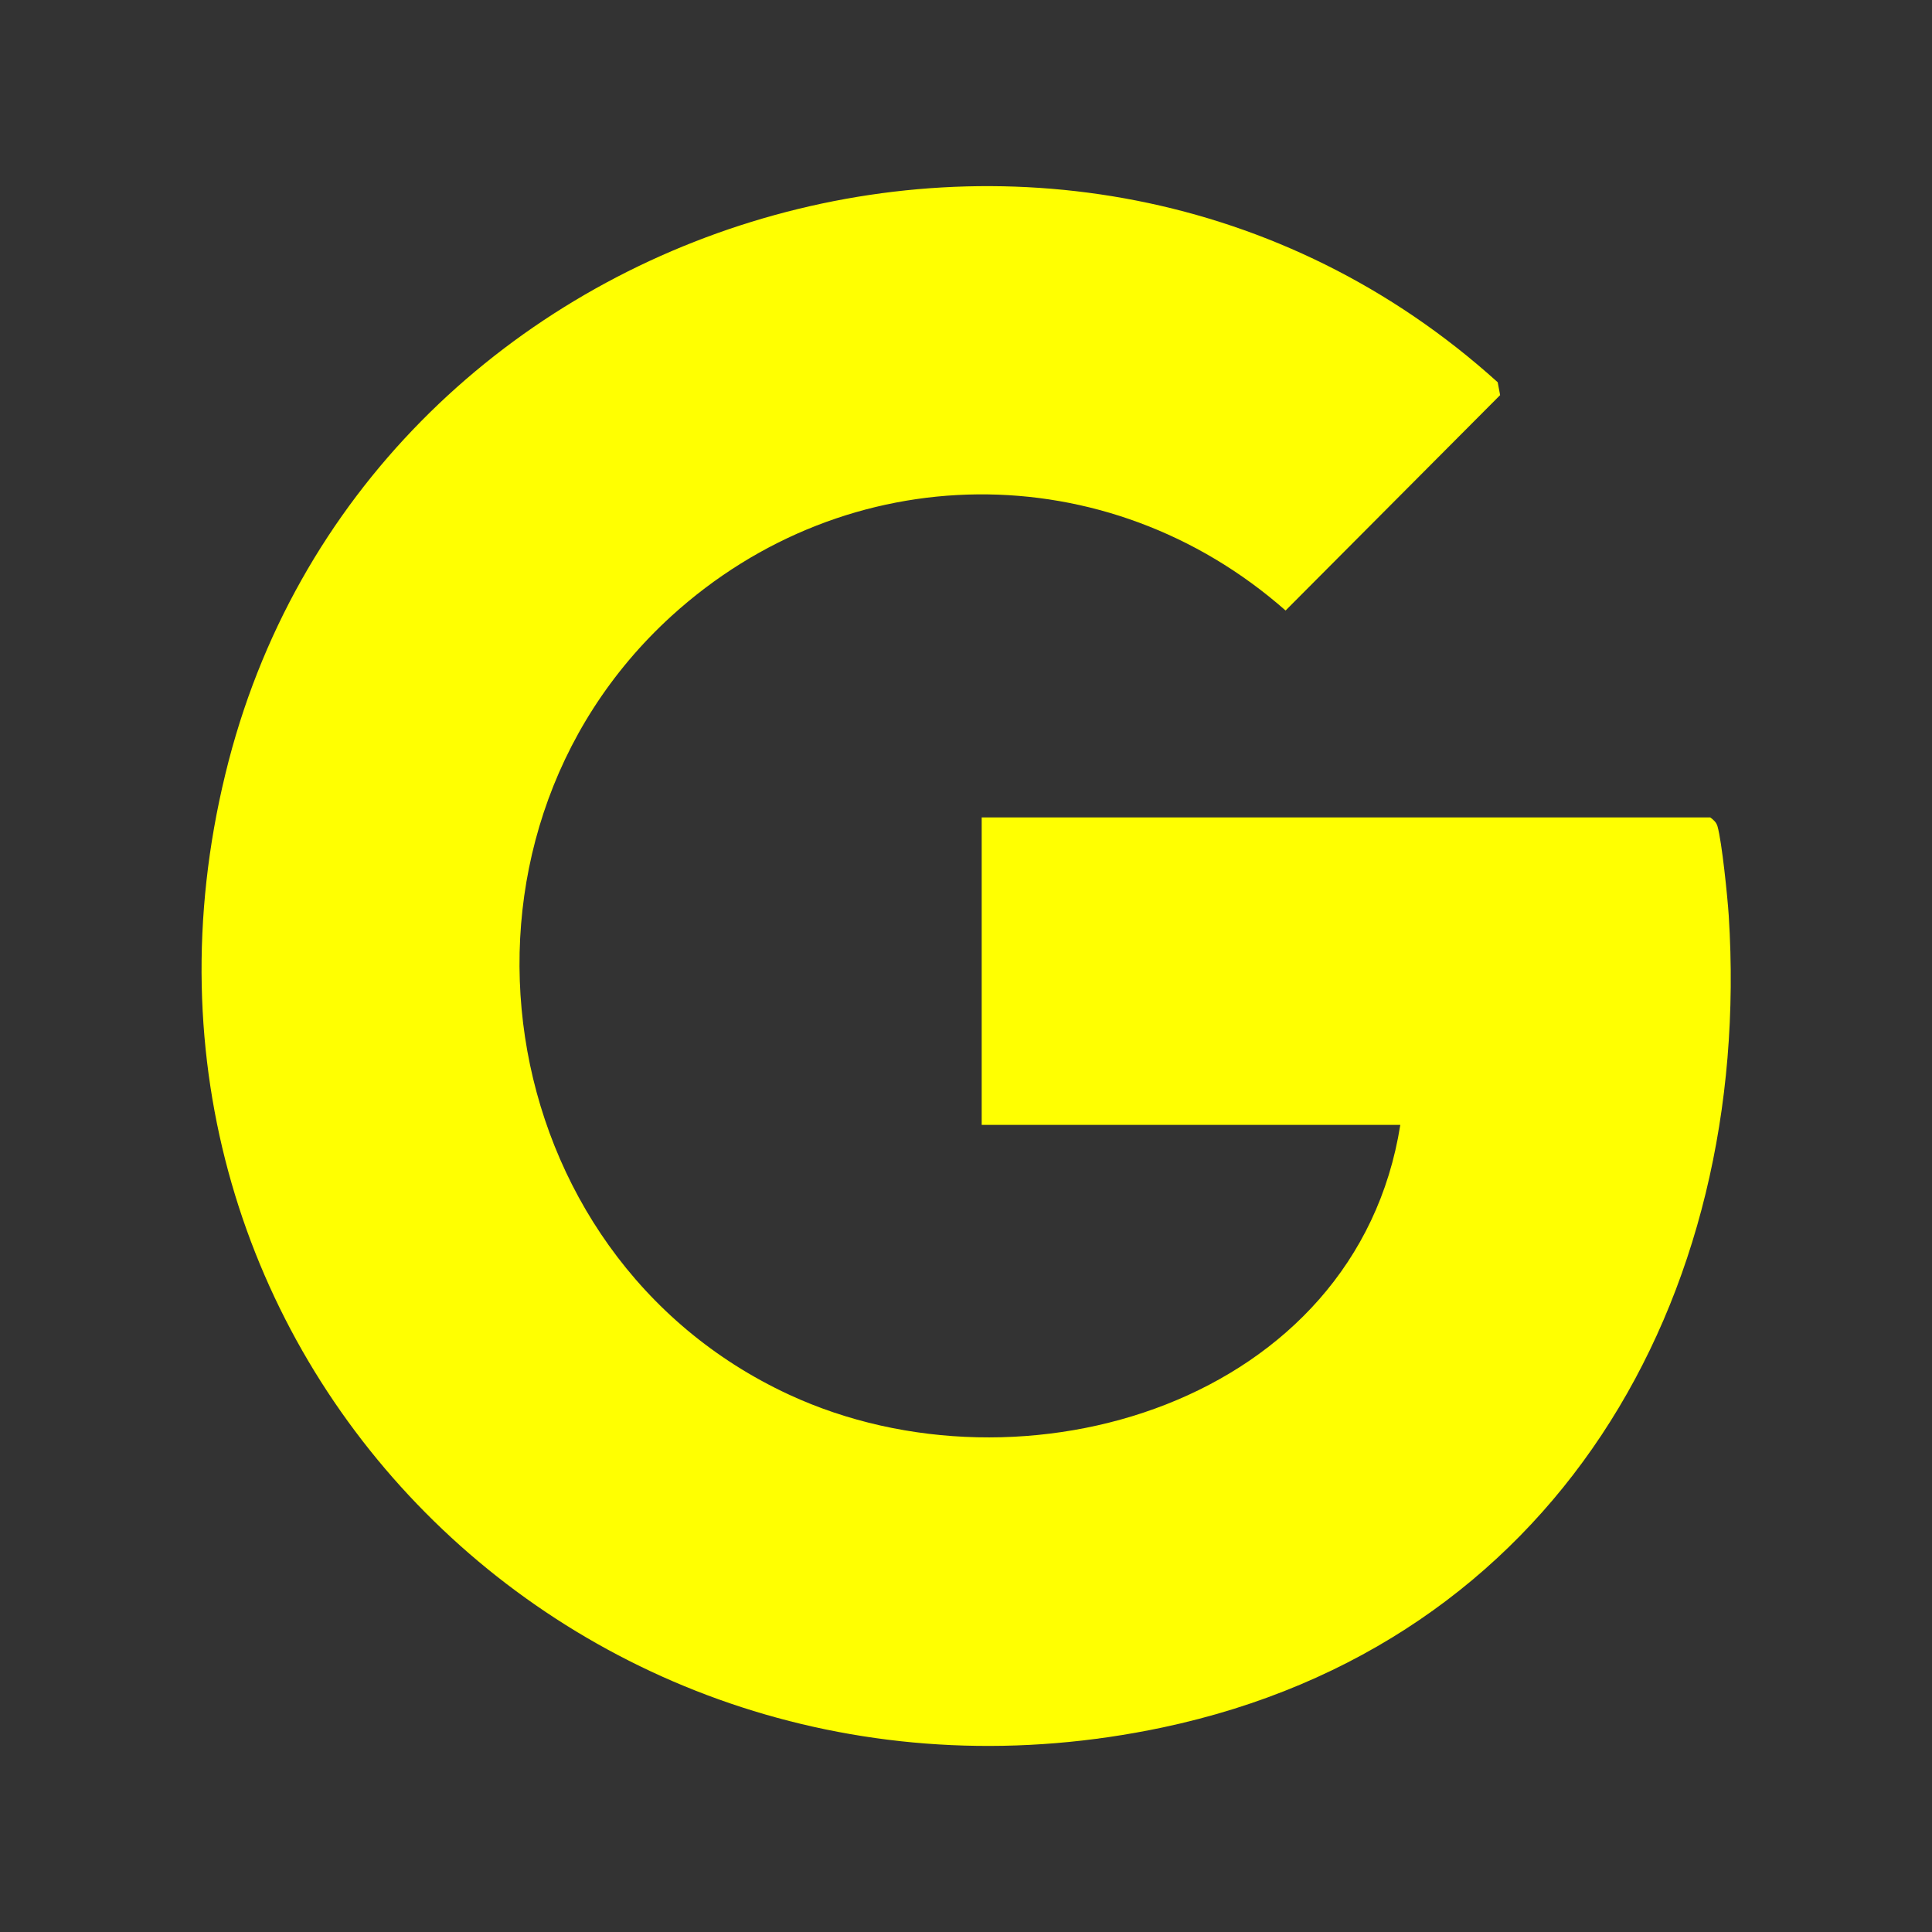 <svg width="48" height="48" viewBox="0 0 48 48" fill="none" xmlns="http://www.w3.org/2000/svg">
<rect x="0" y="0" width="48" height="48" fill="#333333" stroke="none"/>
<path d="M42.49 20.308C42.57 20.367 42.64 20.427 42.67 20.527C42.78 20.907 42.92 22.288 42.95 22.747C43.56 32.328 38.6 40.858 28.89 42.917C14.58 45.947 2.11 33.557 5.6 19.227C8.98 5.277 26.53 -0.153 37.21 9.497L37.27 9.817L31.94 15.168C27.51 11.268 21.05 11.328 16.68 15.307C10.57 20.878 12.12 31.177 19.6 34.648C25.42 37.347 33.7 34.837 34.79 27.948H24.39V20.308H42.5H42.49Z" fill="#FFFF01"/>
</svg>
